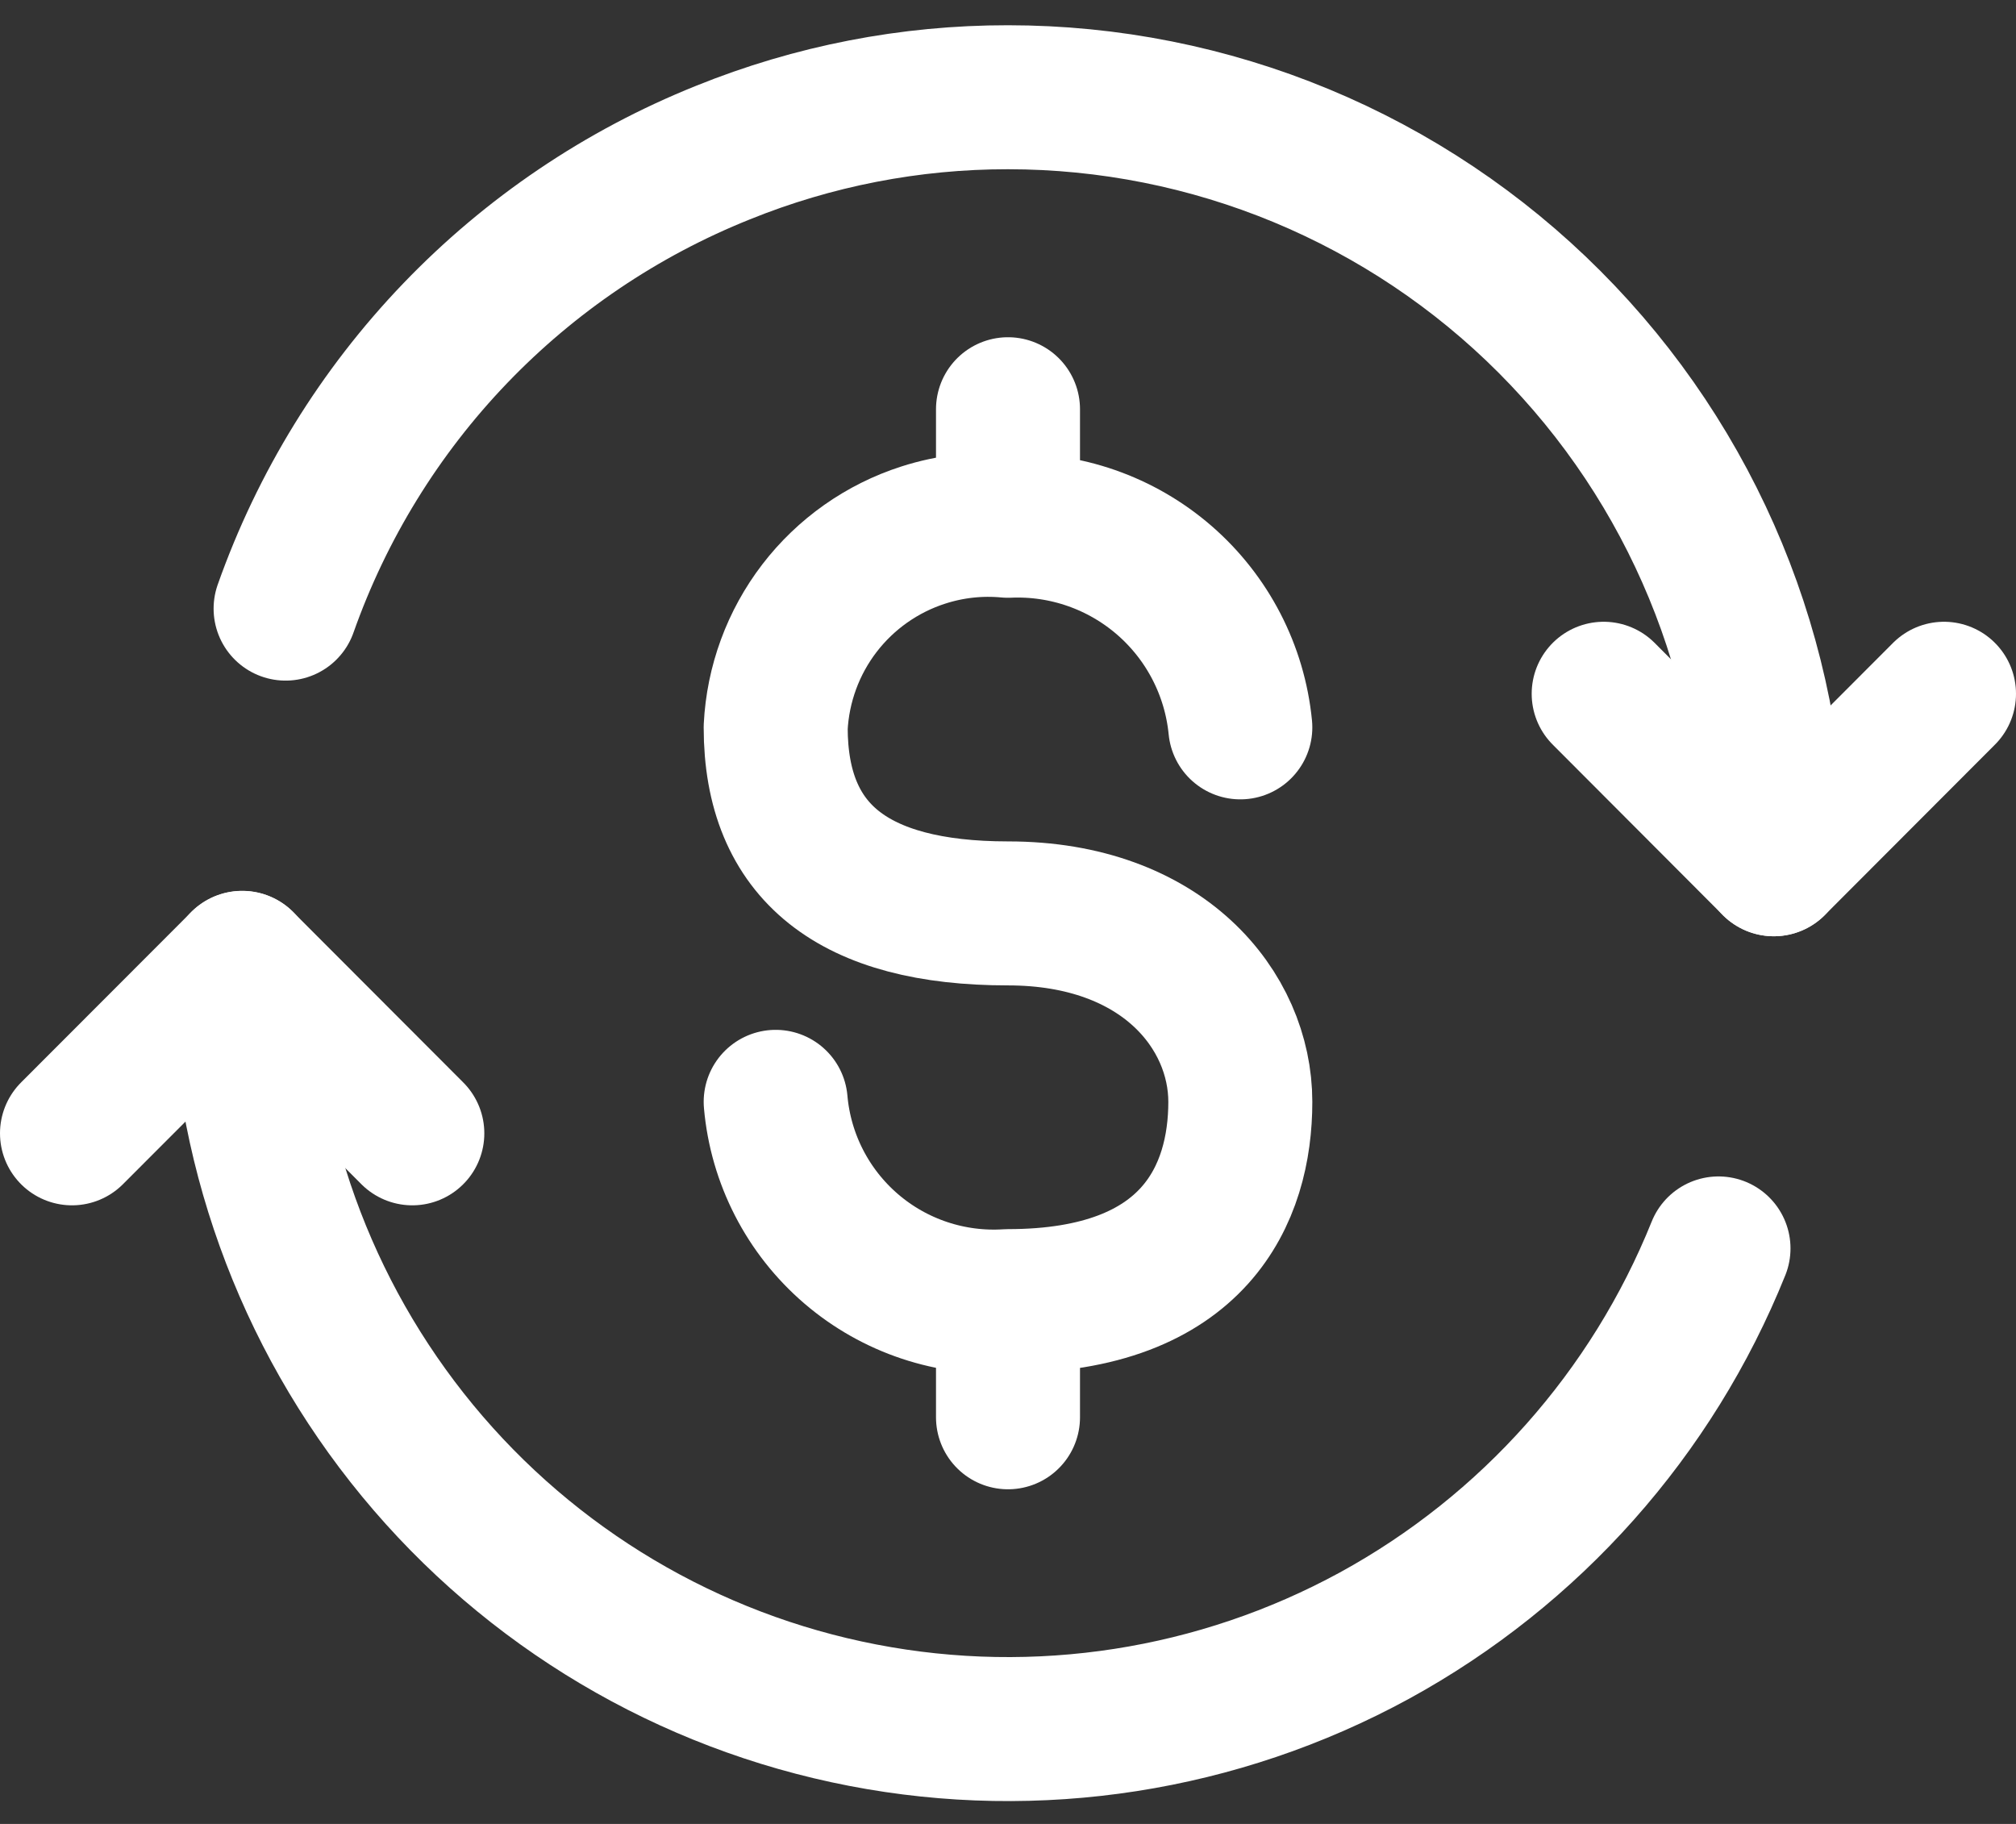 <svg xmlns="http://www.w3.org/2000/svg" width="42" height="38" viewBox="0 0 42 38" fill="none"><rect x="0" y="0" width="42" height="38" fill="#333333" stroke="none"/><path d="M8.59 23.612L5.046 20.062L1.5 23.612M33.41 14.454L36.954 18.006L40.5 14.454" stroke="white" stroke-width="3" stroke-linecap="round" stroke-linejoin="round"></path><path d="M36.954 18.006C36.954 13.766 35.274 9.704 32.282 6.706C30.801 5.222 29.043 4.045 27.107 3.242C25.171 2.439 23.096 2.026 21 2.026C18.964 2.024 16.947 2.416 15.06 3.18C12.953 4.025 11.051 5.309 9.48 6.947C7.909 8.585 6.706 10.54 5.95 12.68M5.046 20.06C5.049 23.769 6.341 27.362 8.7 30.224C11.057 33.083 14.335 35.031 17.973 35.734C21.61 36.438 25.379 35.852 28.632 34.078C31.884 32.3 34.419 29.448 35.802 26.01" stroke="white" stroke-width="3" stroke-linecap="round" stroke-linejoin="round"></path><path d="M16.16 22.956C16.264 24.143 16.829 25.243 17.734 26.019C18.638 26.795 19.811 27.186 21 27.108C24.904 27.108 25.84 24.862 25.84 22.956C25.84 21.05 24.226 19.03 21 19.03C17.774 19.03 16.16 17.754 16.16 15.154C16.205 14.253 16.523 13.387 17.072 12.671C17.621 11.956 18.375 11.424 19.234 11.148C19.804 10.964 20.404 10.898 21 10.954C22.191 10.902 23.356 11.309 24.257 12.09C25.157 12.871 25.724 13.968 25.84 15.154M21 29.528V27.426M21 8.526V10.946" stroke="white" stroke-width="3" stroke-linecap="round" stroke-linejoin="round"></path></svg>
